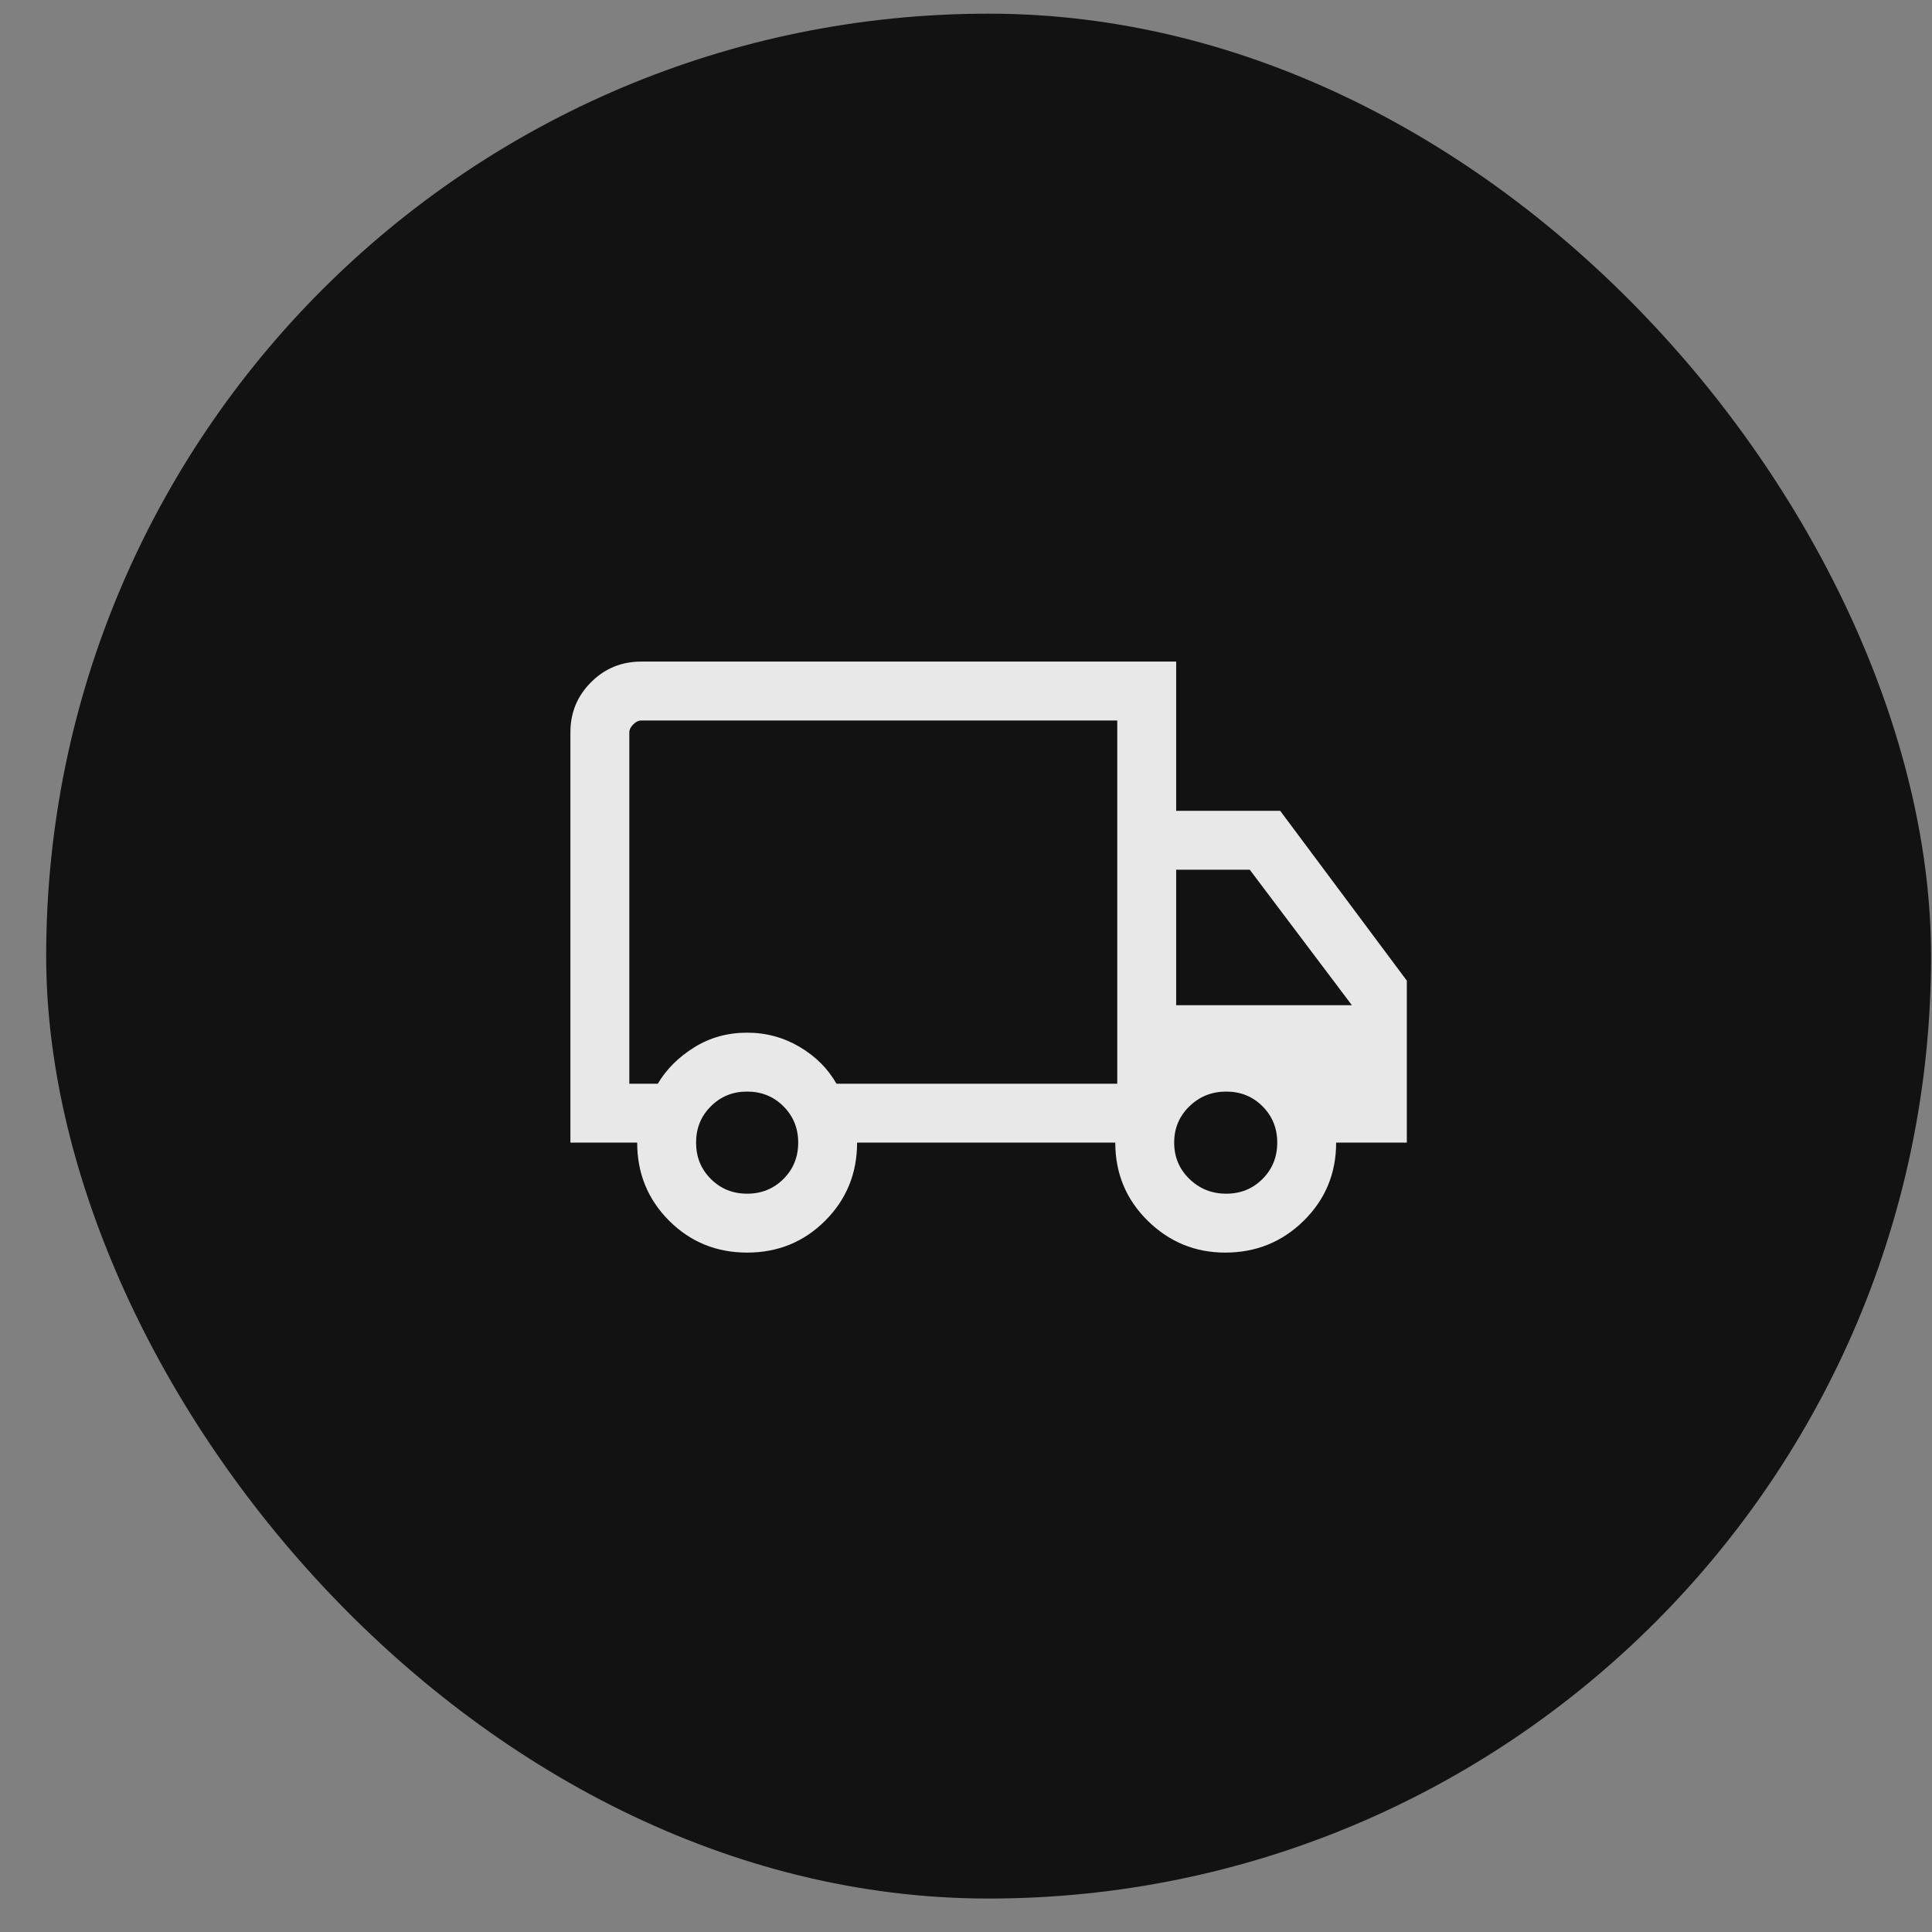 <svg width="41" height="41" viewBox="0 0 41 41" fill="none" xmlns="http://www.w3.org/2000/svg">
<rect x="0" y="0" width="41" height="41" fill="#808080" stroke="none"/>
<rect x="0.98" y="0.29" width="40" height="40" rx="20" fill="#121212"/>
<g clip-path="url(#clip0_6666_12478)">
<path d="M15.855 26.582C15.203 26.582 14.651 26.356 14.199 25.905C13.748 25.453 13.522 24.901 13.522 24.248H12.105V15.54C12.105 15.123 12.251 14.769 12.543 14.478C12.835 14.186 13.189 14.04 13.605 14.04H24.96V17.207H27.168L29.855 20.811V24.248H28.355C28.355 24.901 28.126 25.453 27.668 25.905C27.21 26.356 26.654 26.582 26.001 26.582C25.362 26.582 24.814 26.356 24.355 25.905C23.897 25.453 23.668 24.901 23.668 24.248H18.189C18.189 24.901 17.963 25.453 17.512 25.905C17.06 26.356 16.508 26.582 15.855 26.582ZM15.855 25.332C16.161 25.332 16.418 25.228 16.626 25.019C16.835 24.811 16.939 24.554 16.939 24.248C16.939 23.943 16.835 23.686 16.626 23.478C16.418 23.269 16.161 23.165 15.855 23.165C15.55 23.165 15.293 23.269 15.085 23.478C14.876 23.686 14.772 23.943 14.772 24.248C14.772 24.554 14.876 24.811 15.085 25.019C15.293 25.228 15.55 25.332 15.855 25.332ZM13.355 22.998H13.96C14.14 22.693 14.397 22.436 14.73 22.228C15.064 22.019 15.439 21.915 15.855 21.915C16.258 21.915 16.63 22.016 16.97 22.217C17.31 22.419 17.571 22.679 17.751 22.998H23.71V15.29H13.605C13.55 15.29 13.494 15.318 13.439 15.373C13.383 15.429 13.355 15.485 13.355 15.54V22.998ZM26.022 25.332C26.328 25.332 26.585 25.228 26.793 25.019C27.001 24.811 27.105 24.554 27.105 24.248C27.105 23.943 27.001 23.686 26.793 23.478C26.585 23.269 26.328 23.165 26.022 23.165C25.717 23.165 25.456 23.269 25.241 23.478C25.026 23.686 24.918 23.943 24.918 24.248C24.918 24.554 25.026 24.811 25.241 25.019C25.456 25.228 25.717 25.332 26.022 25.332ZM24.96 21.332H28.689L26.522 18.457H24.96V21.332Z" fill="white" fill-opacity="0.9"/>
</g>
<defs>
<clipPath id="clip0_6666_12478">
<rect width="20" height="20" fill="white" transform="translate(10.98 10.29)"/>
</clipPath>
</defs>
</svg>
